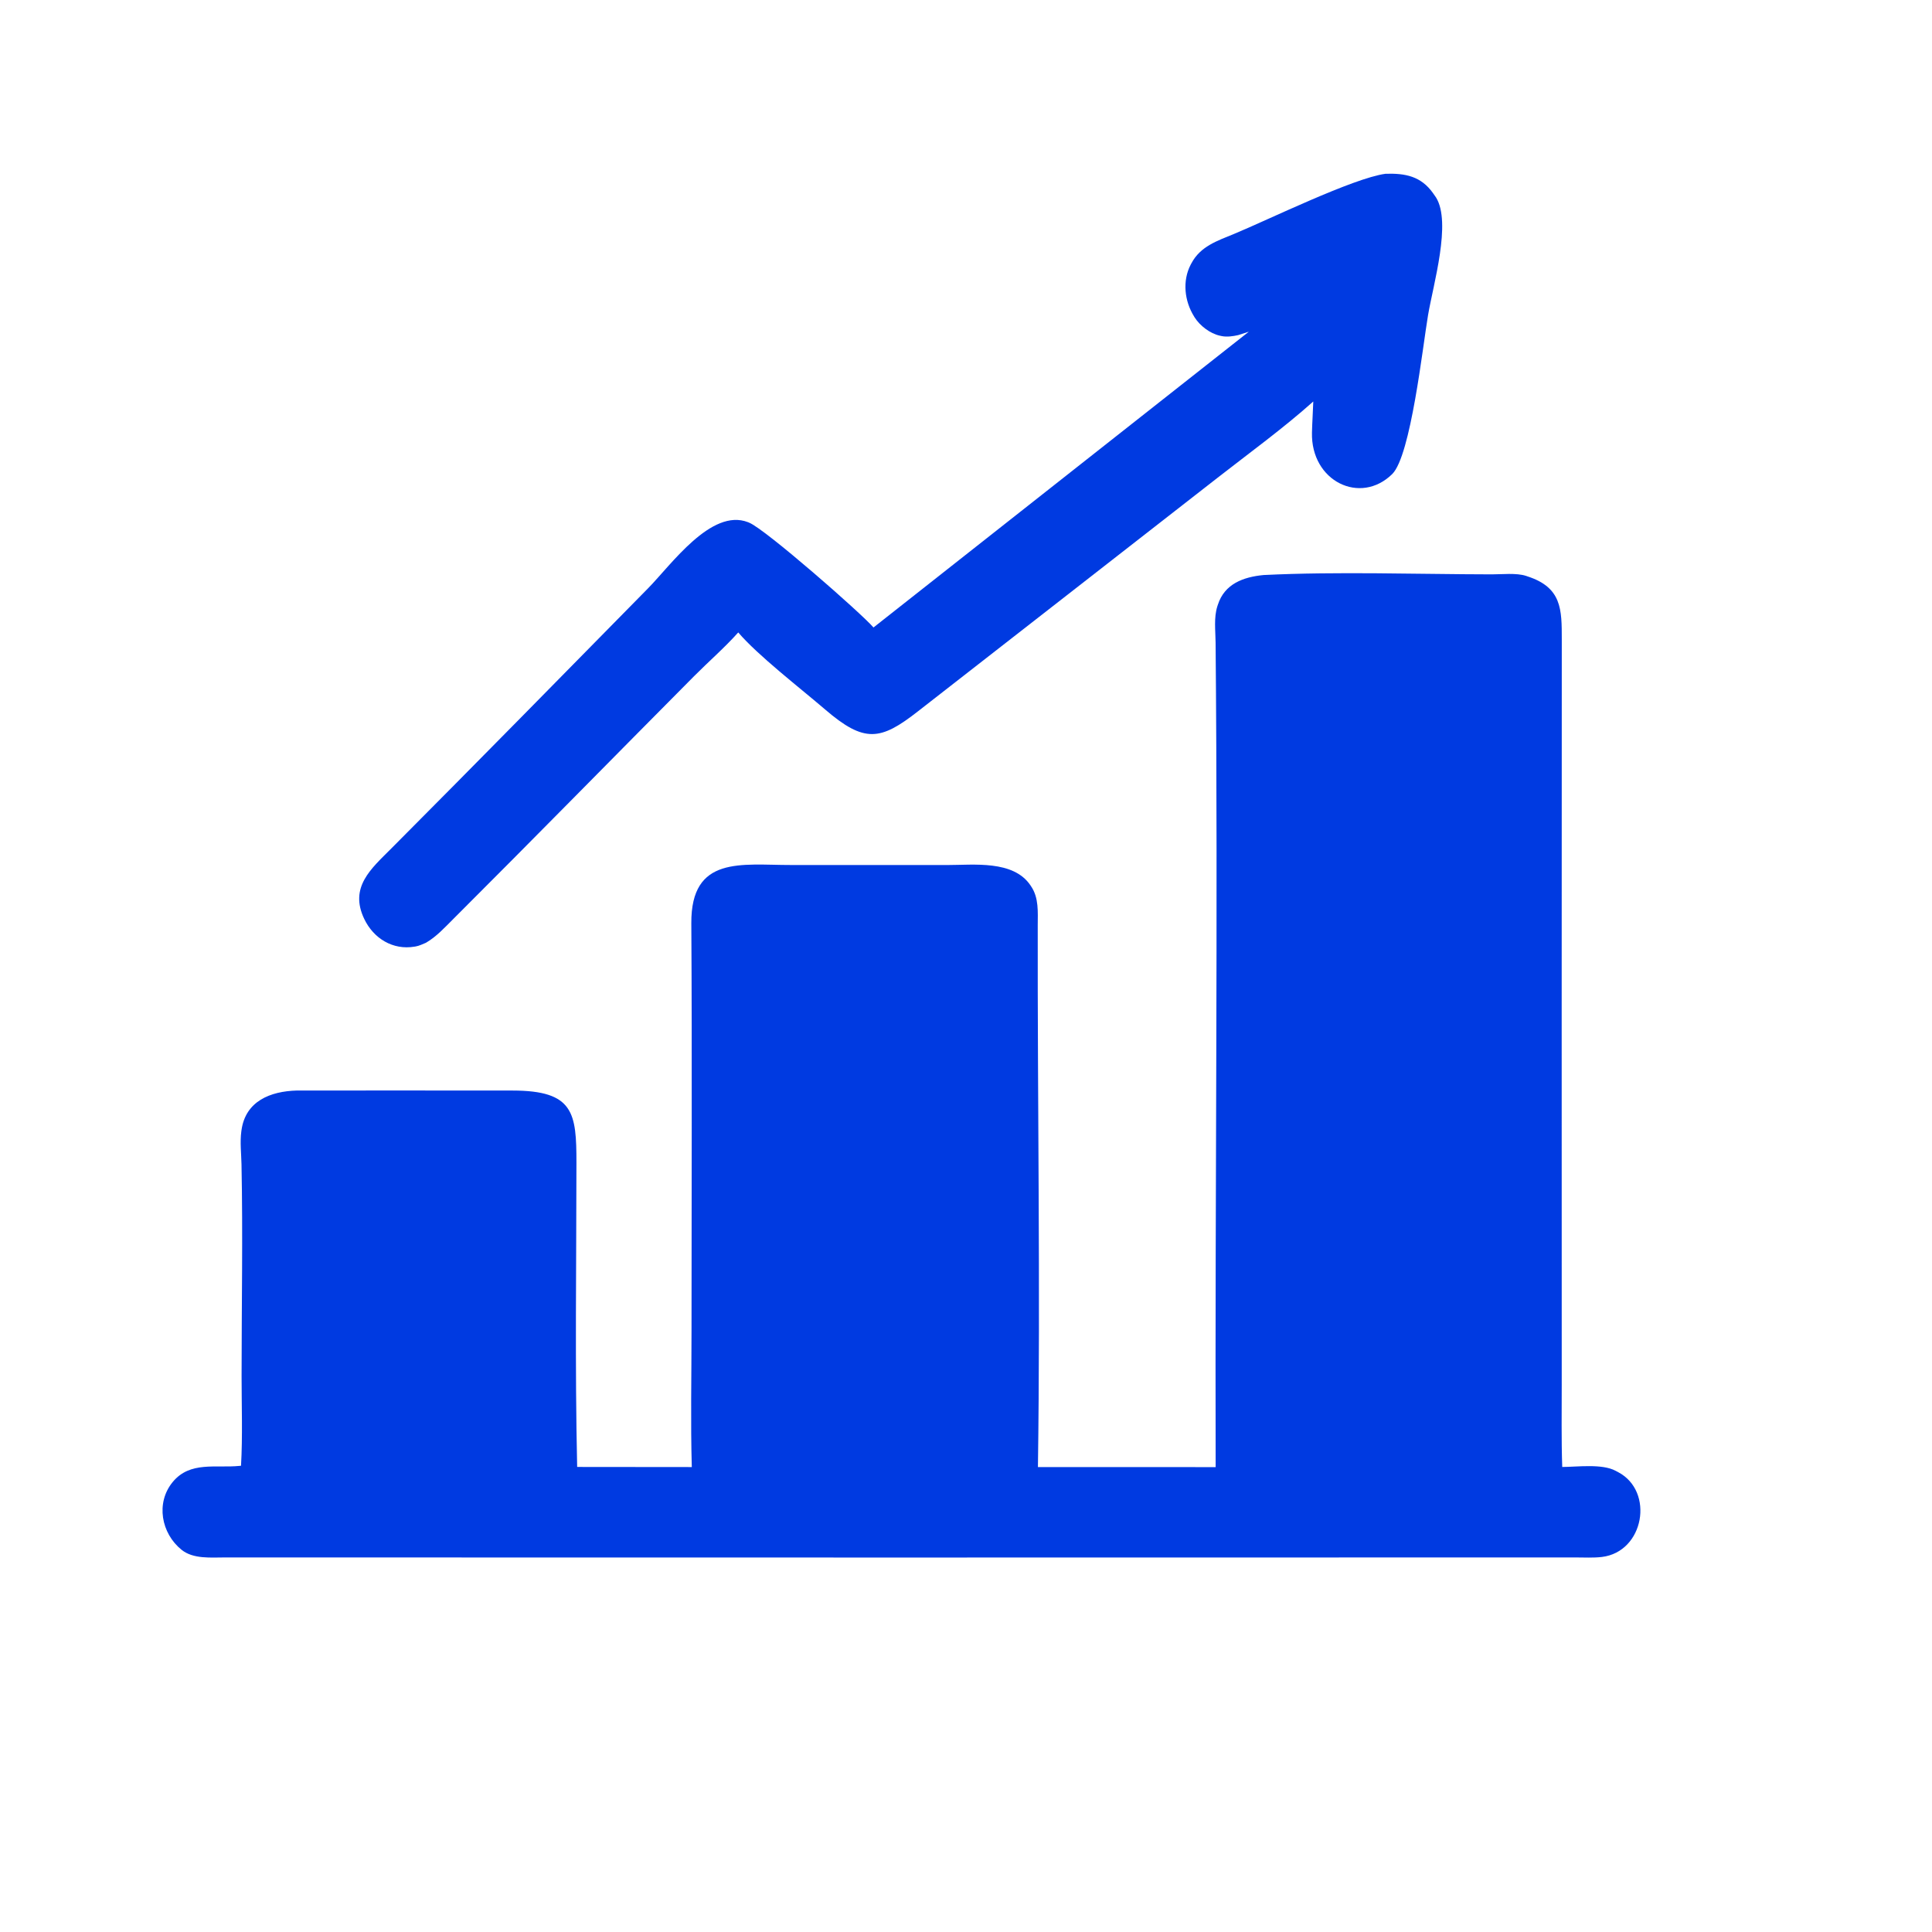<?xml version="1.0" encoding="UTF-8"?> <svg xmlns="http://www.w3.org/2000/svg" width="69" height="69" viewBox="0 0 69 69" fill="none"><path d="M49.486 6.206C50.178 6.186 50.751 6.285 51.187 6.909L51.286 7.051C51.845 7.945 51.189 10.153 51.002 11.253C50.815 12.349 50.387 16.275 49.723 16.93C48.586 18.05 46.813 17.19 46.856 15.448C46.865 15.078 46.891 14.709 46.903 14.339C45.824 15.303 44.625 16.172 43.483 17.064C39.919 19.849 36.346 22.622 32.781 25.407C31.447 26.45 30.873 26.545 29.47 25.34C28.577 24.574 27.058 23.401 26.366 22.587C25.877 23.134 25.31 23.625 24.791 24.147C21.92 27.037 19.069 29.946 16.187 32.823C15.882 33.127 15.588 33.452 15.213 33.67C15.095 33.719 14.971 33.781 14.845 33.802L14.808 33.808C14.035 33.941 13.341 33.519 13.007 32.816C12.468 31.684 13.252 31.028 13.975 30.303C17.046 27.22 20.096 24.112 23.147 21.009C23.972 20.17 25.402 18.141 26.713 18.649L26.752 18.665C27.331 18.896 30.77 21.912 31.196 22.41L44.601 11.846L44.221 11.968C44.036 12.01 43.821 12.041 43.633 12.003L43.563 11.988C43.219 11.913 42.852 11.632 42.666 11.336L42.643 11.298C42.302 10.75 42.221 10.031 42.527 9.447L42.553 9.4C42.874 8.796 43.47 8.603 44.069 8.356C45.255 7.868 48.323 6.361 49.486 6.206Z" fill="#003AE1"></path><path d="M45.127 20.537C47.766 20.407 50.621 20.509 53.274 20.513C53.641 20.514 54.154 20.454 54.504 20.568L54.547 20.583C55.782 20.98 55.778 21.768 55.778 22.829C55.772 31.697 55.775 40.565 55.776 49.433C55.777 50.418 55.76 51.407 55.794 52.392C56.34 52.39 57.215 52.268 57.701 52.529L57.792 52.577C59.093 53.261 58.722 55.424 57.209 55.606C56.904 55.642 56.582 55.623 56.274 55.623C40.193 55.627 24.112 55.628 8.032 55.623C7.533 55.623 6.902 55.686 6.486 55.351C5.758 54.766 5.553 53.677 6.168 52.929C6.789 52.175 7.706 52.44 8.558 52.353L8.608 52.348C8.668 51.288 8.628 50.209 8.628 49.147C8.628 46.629 8.676 44.103 8.625 41.586C8.617 41.205 8.568 40.79 8.618 40.413L8.625 40.362C8.77 39.324 9.655 38.973 10.605 38.947C13.172 38.947 15.739 38.944 18.306 38.948C20.496 38.95 20.588 39.749 20.587 41.535C20.585 45.153 20.532 48.774 20.613 52.391L24.707 52.395C24.661 50.772 24.697 49.14 24.697 47.516C24.697 42.669 24.719 37.82 24.69 32.973C24.676 30.547 26.484 30.895 28.242 30.893C30.103 30.891 31.965 30.893 33.826 30.894C34.769 30.895 36.188 30.711 36.801 31.618L36.824 31.653C37.105 32.066 37.063 32.569 37.062 33.042C37.051 39.478 37.16 45.967 37.069 52.395L43.416 52.397C43.391 42.587 43.503 32.75 43.414 22.946C43.41 22.524 43.347 22.056 43.478 21.649L43.496 21.596C43.733 20.855 44.4 20.607 45.127 20.537Z" fill="#003AE1"></path></svg> 